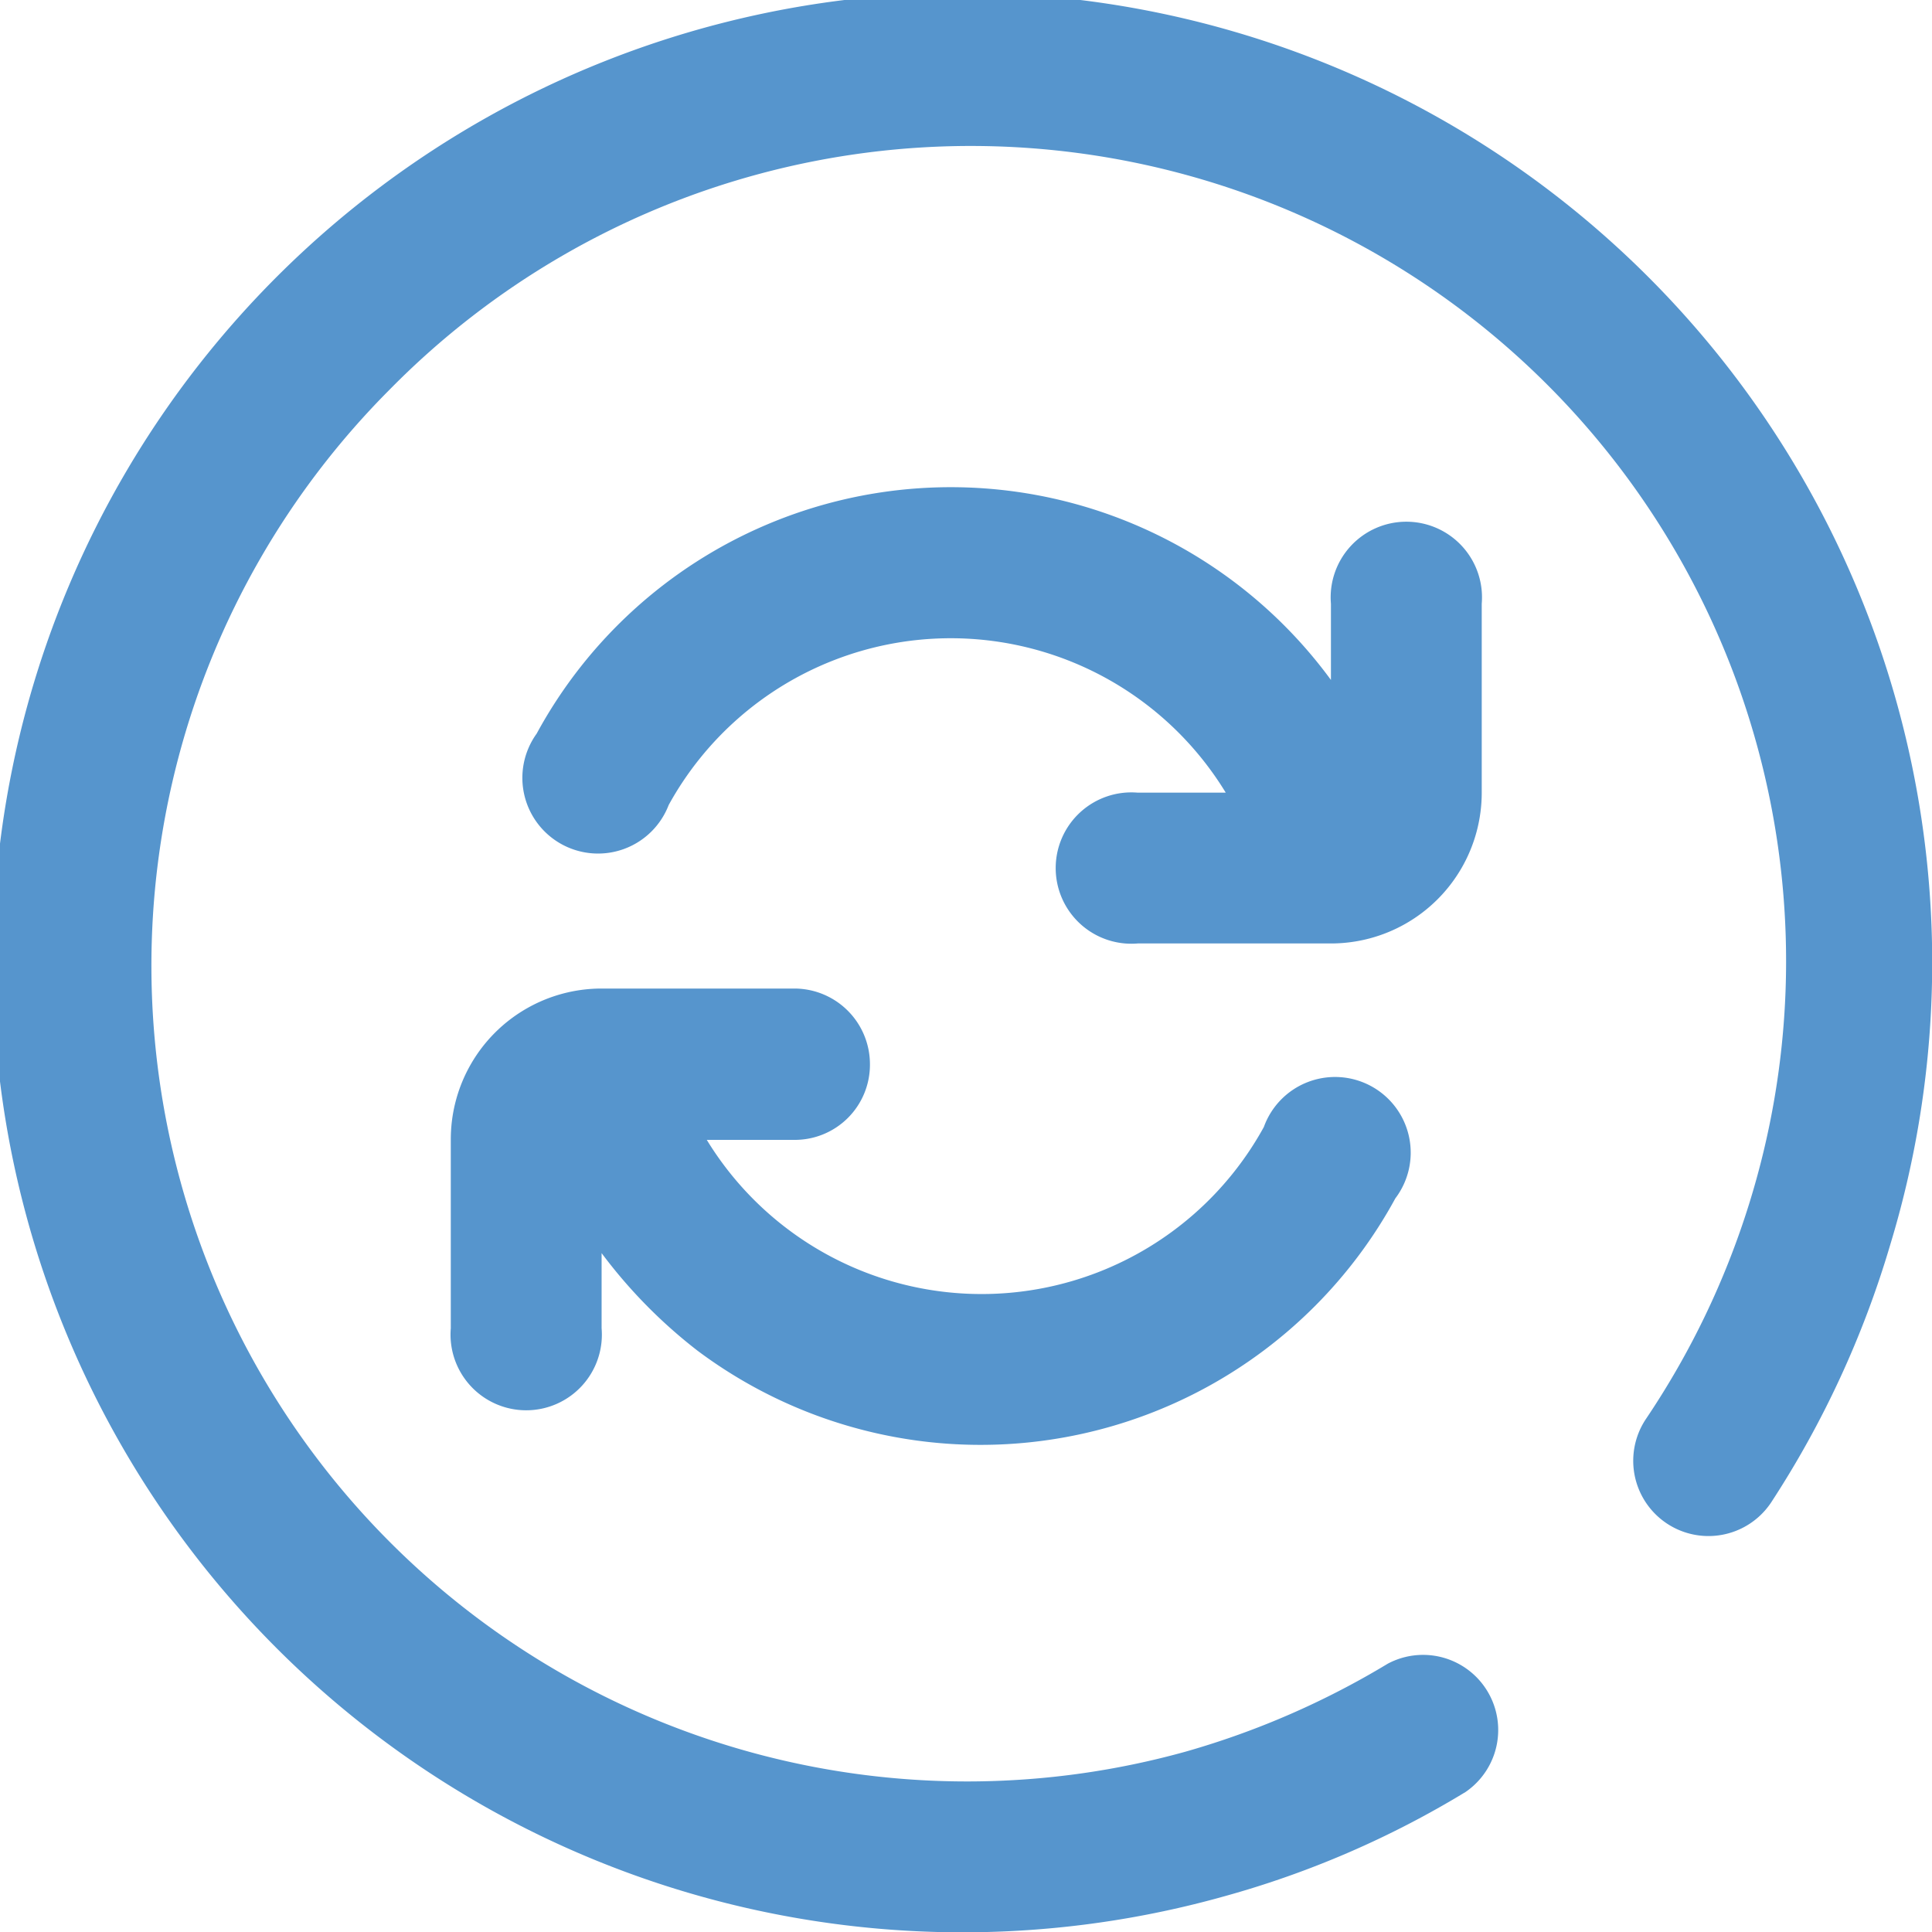 <svg id="bcdaf0f8-3265-4fac-9112-280a0883bf06" data-name="Livello 1" xmlns="http://www.w3.org/2000/svg" viewBox="0 0 36 36"><title>change</title><path d="M24.79,17.58H21.2a1.41,1.41,0,1,1,0-2.81h1.64A6,6,0,0,0,12.46,15,1.41,1.41,0,1,1,10,13.67a8.78,8.78,0,0,1,14.8-1V11.25a1.41,1.41,0,1,1,2.81,0v3.52A2.81,2.81,0,0,1,24.79,17.58Zm-8.58,2.25a1.41,1.41,0,0,0-1.41-1.41H11.21A2.81,2.81,0,0,0,8.4,21.23v3.52a1.41,1.41,0,1,0,2.81,0v-1.4A9.4,9.4,0,0,0,13,25.17a8.8,8.8,0,0,0,13-2.84A1.41,1.41,0,1,0,23.55,21a6,6,0,0,1-10.38.24H14.8A1.4,1.4,0,0,0,16.21,19.83ZM25.86,31a1.4,1.4,0,0,1,1.45,2.39,17.72,17.72,0,0,1-4.48,1.94A18.07,18.07,0,1,1,35.22,23.2,18.19,18.19,0,0,1,33,28a1.4,1.4,0,1,1-2.33-1.56,15.32,15.32,0,0,0,1.92-4A15.19,15.19,0,0,0,7.26,7.26,15.2,15.2,0,0,0,22.09,32.64,15.47,15.47,0,0,0,25.86,31Z" style="fill:#5695cd"/></svg>